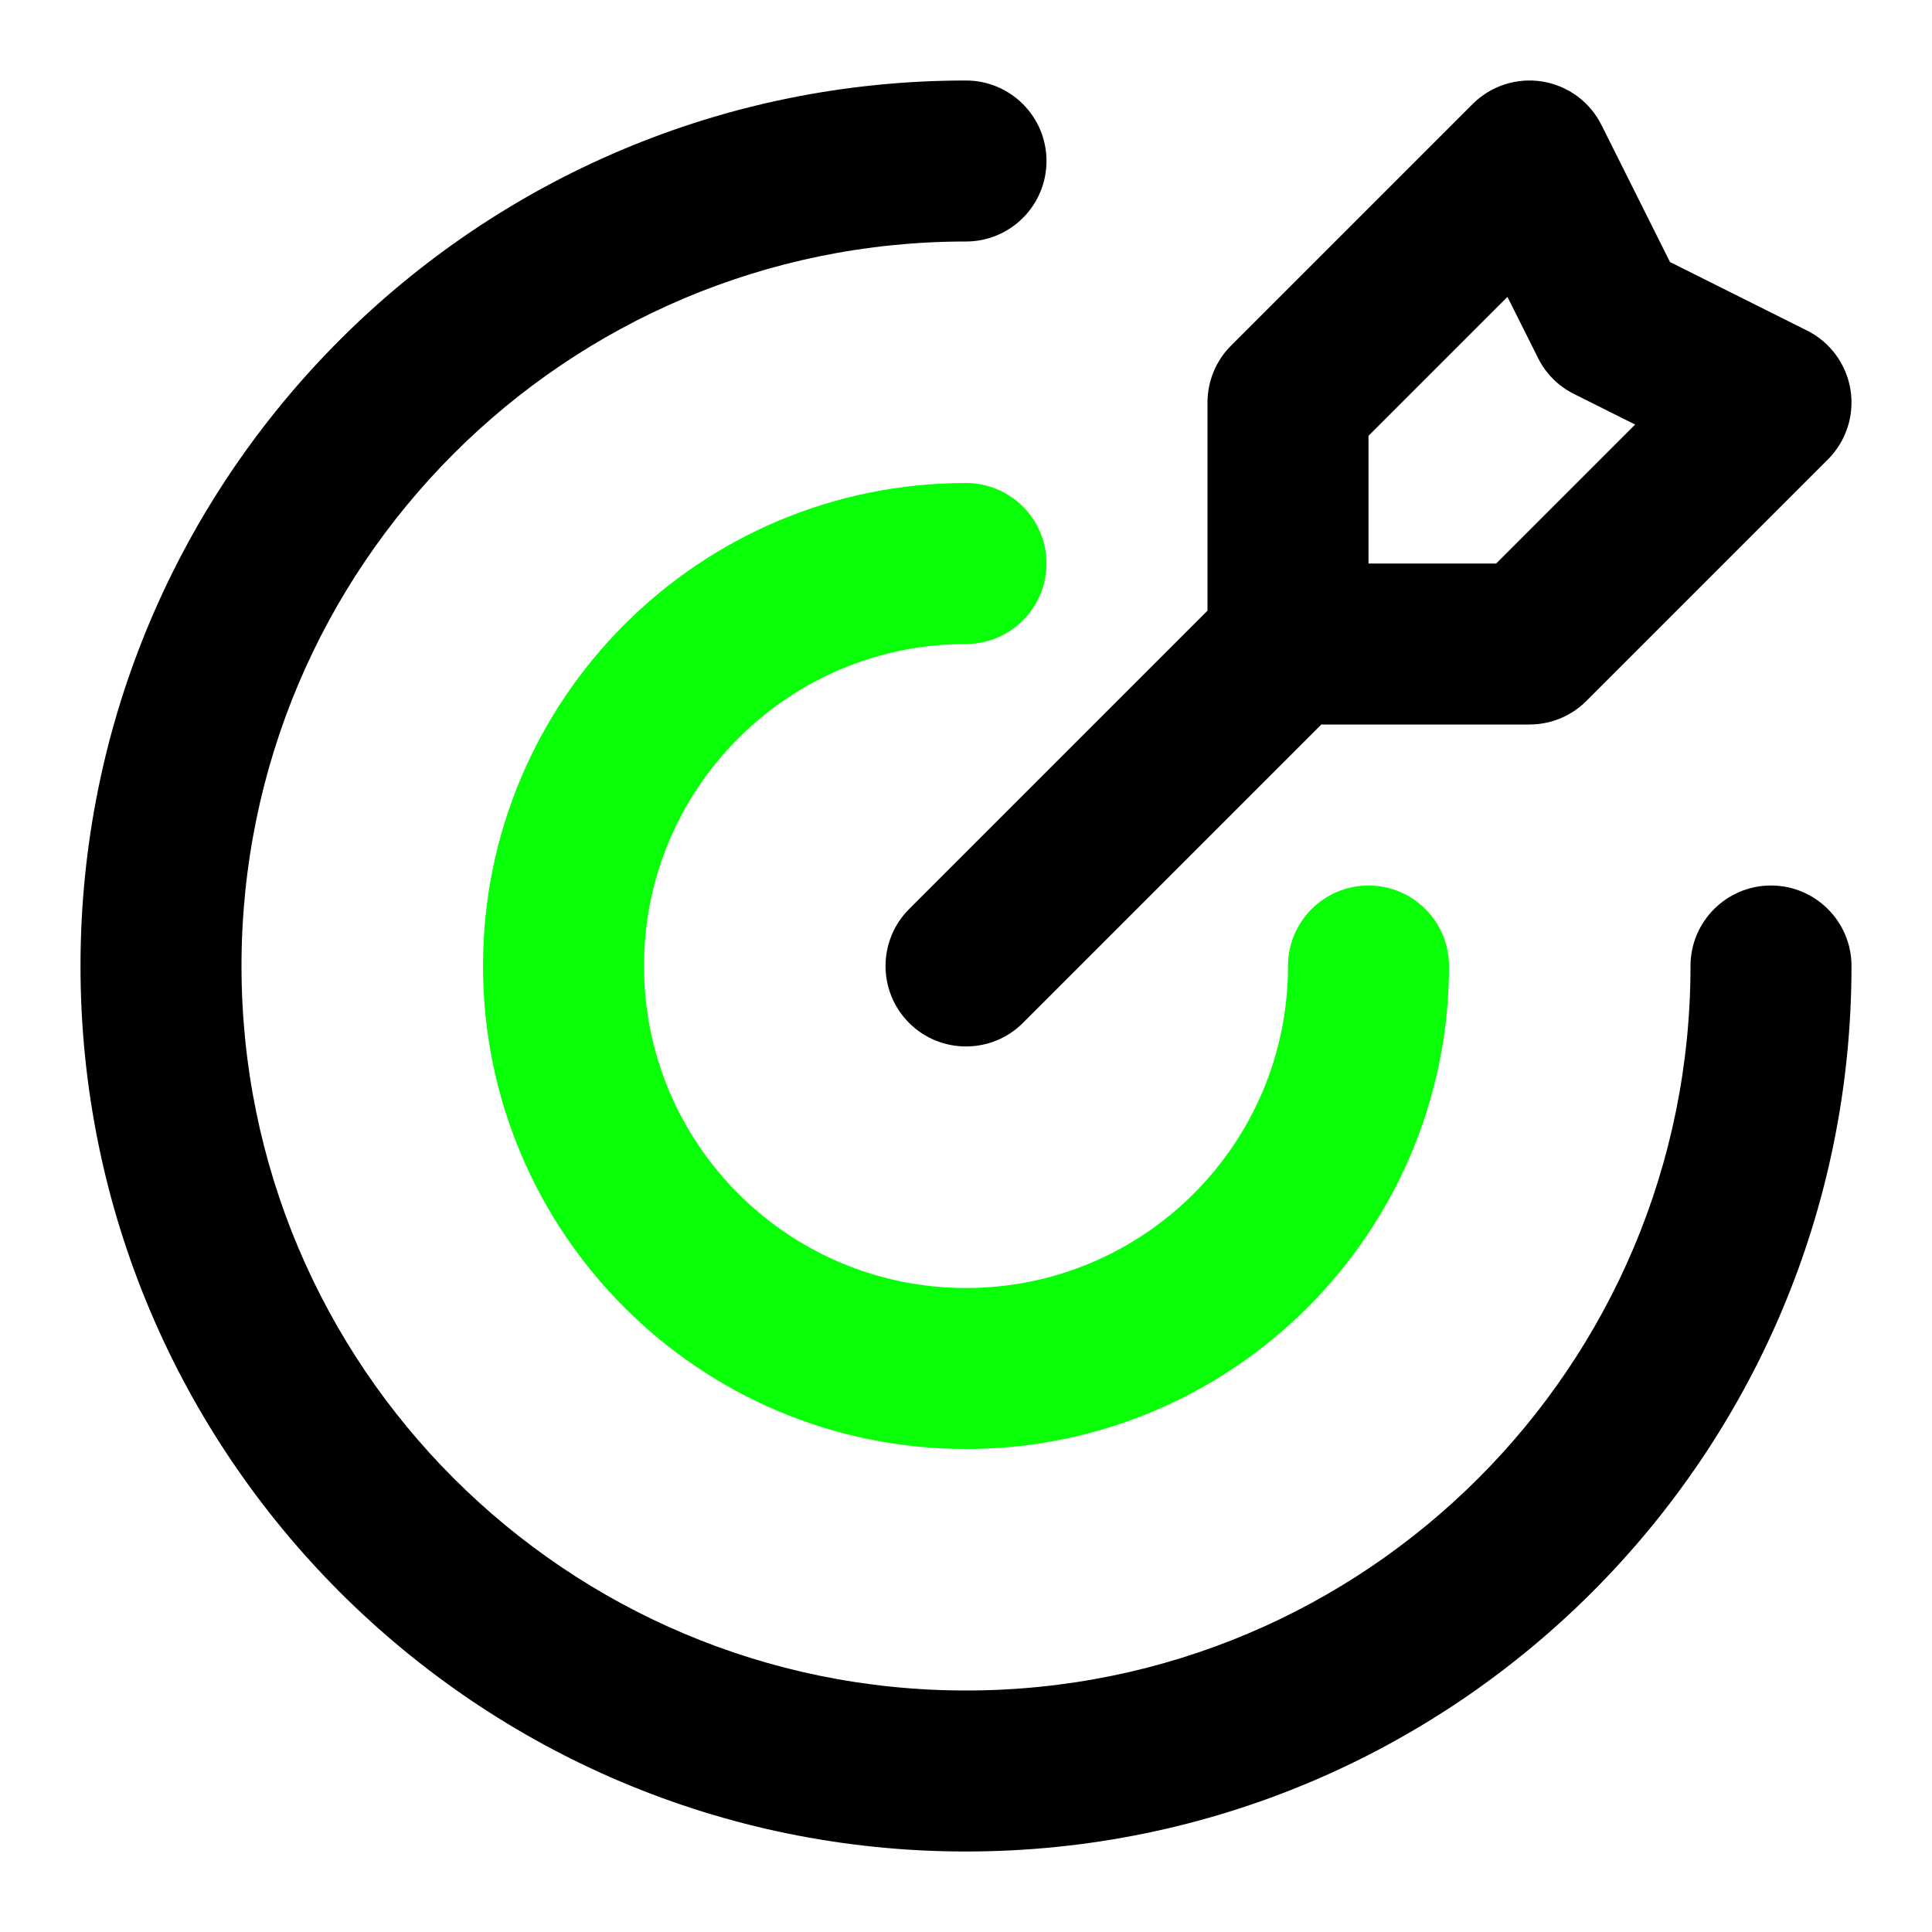 <?xml version="1.0" encoding="UTF-8" standalone="no"?>
<!DOCTYPE svg PUBLIC "-//W3C//DTD SVG 1.1//EN" "http://www.w3.org/Graphics/SVG/1.1/DTD/svg11.dtd">
<svg width="100%" height="100%" viewBox="0 0 24 24" version="1.1" xmlns="http://www.w3.org/2000/svg" xmlns:xlink="http://www.w3.org/1999/xlink" xml:space="preserve" xmlns:serif="http://www.serif.com/" style="fill-rule:evenodd;clip-rule:evenodd;stroke-linejoin:round;stroke-miterlimit:2;">
    <path d="M16,12C16,11.448 16.448,11 17,11C17.552,11 18,11.448 18,12C18,15.314 15.314,18 12,18C8.686,18 6,15.314 6,12C6,8.686 8.686,6 12,6C12.552,6 13,6.448 13,7C13,7.552 12.552,8 12,8C9.791,8 8,9.791 8,12C8,14.209 9.791,16 12,16C14.209,16 16,14.209 16,12Z" style="fill:rgb(9,255,8);"/>
    <path d="M15,7.586L15,5C15,4.735 15.105,4.48 15.293,4.293L18.293,1.293C18.52,1.066 18.843,0.961 19.16,1.013C19.477,1.064 19.751,1.265 19.894,1.553L20.745,3.255L22.447,4.106C22.735,4.249 22.936,4.523 22.987,4.84C23.039,5.157 22.934,5.48 22.707,5.707L19.707,8.707C19.52,8.895 19.265,9 19,9L16.414,9L12.707,12.707C12.317,13.097 11.683,13.097 11.293,12.707C10.903,12.317 10.903,11.683 11.293,11.293L15,7.586ZM17,7L18.586,7L20.312,5.274L19.553,4.894C19.359,4.798 19.202,4.641 19.106,4.447L18.726,3.688L17,5.414L17,7ZM21,12C21,11.448 21.448,11 22,11C22.552,11 23,11.448 23,12C23,18.075 18.075,23 12,23C5.925,23 1,18.075 1,12C1,5.925 5.925,1 12,1C12.552,1 13,1.448 13,2C13,2.552 12.552,3 12,3C7.029,3 3,7.029 3,12C3,16.971 7.029,21 12,21C16.971,21 21,16.971 21,12Z"/>
</svg>
